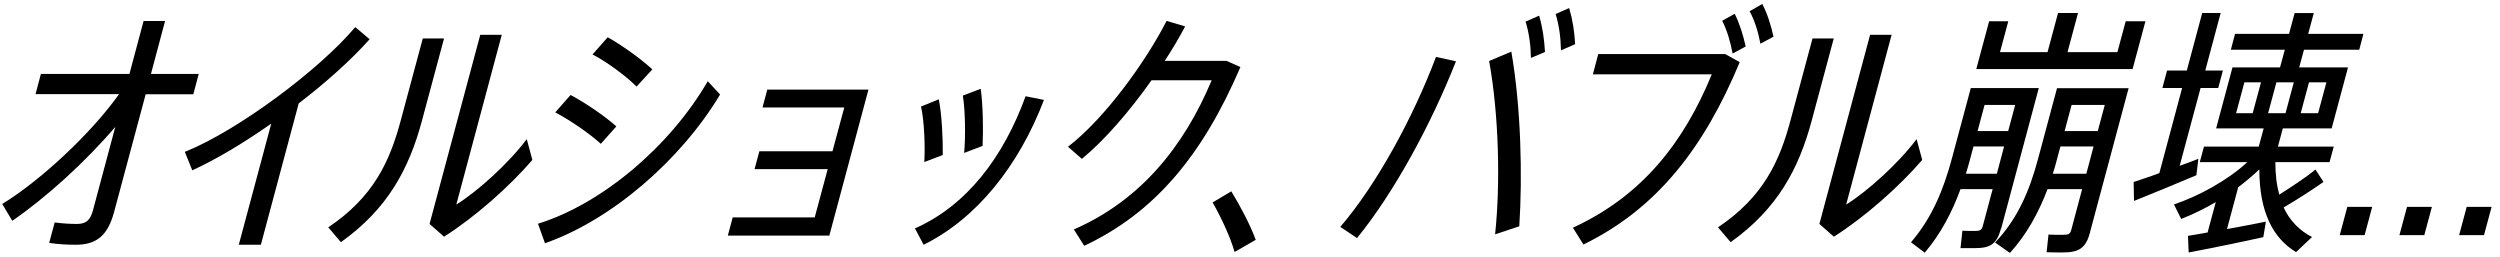 <svg width="214" height="22" viewBox="0 0 214 22" fill="none" xmlns="http://www.w3.org/2000/svg">
<path d="M16.561 8.07H12.47L9.771 18.13C9.231 20.15 8.28 20.95 6.48 20.95C5.75 20.95 4.96 20.91 4.21 20.79L4.681 19.04C5.321 19.13 6.02 19.17 6.58 19.17C7.36 19.17 7.73 18.86 7.96 17.99L9.87 10.86C7.31 13.86 3.941 16.92 1.051 18.9L0.19 17.46C3.46 15.46 7.77 11.46 10.19 8.06H3.041L3.5 6.33H11.08L12.29 1.8H14.13L12.921 6.33H17.011L16.55 8.06L16.561 8.07Z" fill="black"/>
<path d="M31.64 3.36C30.08 5.11 27.92 7.05 25.57 8.85L22.33 20.95H20.44L23.22 10.58C20.89 12.22 18.51 13.64 16.46 14.58L15.82 13C20.32 11.2 27.31 6 30.41 2.32L31.64 3.36Z" fill="black"/>
<path d="M38.01 3.29L36.12 10.33C35.02 14.44 33.19 17.88 29.18 20.73L28.1 19.46C31.97 16.86 33.36 13.84 34.31 10.29L36.19 3.29H38.01ZM42.95 2.98L39.06 17.51C40.85 16.4 43.48 14.05 45.09 11.91L45.57 13.69C43.6 15.98 40.66 18.58 38.01 20.26L36.77 19.17L41.11 2.98H42.95Z" fill="black"/>
<path d="M60.59 6.96L61.64 8.09C58.29 13.69 52.34 18.84 46.65 20.82L46.05 19.15C51.47 17.48 57.32 12.58 60.58 6.96H60.59ZM52.76 10.82L51.43 12.31C50.48 11.44 48.78 10.27 47.53 9.62L48.84 8.13C50.22 8.86 51.87 10.02 52.76 10.82ZM55.84 5.94L54.49 7.41C53.58 6.5 51.95 5.3 50.72 4.66L52.02 3.19C53.41 3.97 54.95 5.12 55.84 5.94Z" fill="black"/>
<path d="M74.34 7.67L70.99 20.17H62.3L62.72 18.61H69.74L70.85 14.48H64.59L65 12.95H71.26L72.27 9.2H65.27L65.68 7.67H74.34Z" fill="black"/>
<path d="M89.36 8.56C87.24 14.13 83.62 18.71 79.06 20.95L78.32 19.55C82.73 17.6 85.88 13.49 87.79 8.24L89.35 8.55L89.36 8.56ZM80.36 8.49C80.62 9.82 80.72 11.87 80.7 13.27L79.12 13.87C79.2 12.56 79.12 10.34 78.84 9.12L80.36 8.5V8.49ZM83.95 7.6C84.14 8.98 84.18 11.04 84.11 12.49L82.53 13.09C82.66 11.76 82.63 9.47 82.42 8.18L83.95 7.6Z" fill="black"/>
<path d="M106.18 5.74C102.92 13.34 98.81 18.22 92.81 21.04L91.92 19.64C97.65 17.15 101.37 12.49 103.72 6.87H98.57C96.75 9.45 94.58 11.98 92.61 13.6L91.42 12.56C94.58 10.14 98.08 5.27 99.86 1.79L101.45 2.26C100.95 3.19 100.38 4.19 99.7 5.21H104.99L106.18 5.74Z" fill="black"/>
<path d="M105.4 16.38C106.2 17.69 107.03 19.27 107.49 20.53L105.68 21.57C105.34 20.35 104.55 18.64 103.8 17.33L105.41 16.37L105.4 16.38Z" fill="black"/>
<path d="M124.63 5.25C122.49 10.67 119.331 16.49 116.161 20.38L114.73 19.42C117.86 15.78 120.991 10 122.921 4.87L124.641 5.25H124.63ZM130.051 19.37L127.98 20.06C128.44 15.77 128.31 9.87 127.47 5.22L129.37 4.42C130.2 9.2 130.331 15.02 130.051 19.37ZM131.75 1.34C132.04 2.32 132.19 3.36 132.25 4.45L131.051 4.96C131.031 3.87 130.88 2.78 130.59 1.85L131.75 1.34ZM134.32 0.69C134.61 1.67 134.78 2.71 134.83 3.78L133.62 4.31C133.6 3.22 133.451 2.13 133.161 1.2L134.32 0.69Z" fill="black"/>
<path d="M147.68 4.63L148.92 5.32C145.87 12.65 141.83 17.87 135.54 20.93L134.64 19.49C140.54 16.78 144.12 12.23 146.53 6.36H136.35L136.81 4.63H147.67H147.68ZM149.43 3.98L148.31 4.58C148.13 3.6 147.84 2.6 147.42 1.78L148.49 1.18C148.91 2.02 149.21 2.98 149.43 3.98ZM151.81 3.14L150.69 3.74C150.51 2.74 150.2 1.76 149.77 0.96L150.85 0.34C151.29 1.18 151.59 2.14 151.81 3.14Z" fill="black"/>
<path d="M156.97 3.29L155.08 10.33C153.98 14.44 152.151 17.88 148.141 20.73L147.061 19.46C150.931 16.86 152.321 13.84 153.271 10.29L155.151 3.29H156.97ZM161.921 2.98L158.031 17.51C159.821 16.4 162.451 14.05 164.061 11.91L164.541 13.69C162.571 15.98 159.63 18.58 156.98 20.26L155.74 19.17L160.08 2.98H161.921Z" fill="black"/>
<path d="M171.29 19.55C170.93 20.88 170.39 21.24 169.06 21.24H167.82L167.98 19.75C168.28 19.77 168.75 19.77 169.08 19.77C169.48 19.77 169.64 19.68 169.72 19.37L170.57 16.19H167.82C167.09 18.17 166.13 20.01 164.76 21.63L163.58 20.74C165.38 18.65 166.37 16.23 167.09 13.54L168.7 7.54H174.52L171.31 19.53L171.29 19.55ZM170.93 14.87L171.55 12.54H168.93L168.65 13.58C168.53 14.02 168.42 14.45 168.28 14.87H170.92H170.93ZM182.55 5.91H169.17L170.27 1.82H171.91L171.2 4.46H175.27L176.17 1.11H177.88L176.98 4.46H181.25L181.96 1.82H183.65L182.55 5.91ZM169.88 8.98L169.28 11.22H171.9L172.5 8.98H169.88ZM178.92 19.86C178.55 21.24 177.98 21.61 176.56 21.61C176.14 21.61 175.6 21.61 175.19 21.59L175.35 20.08C175.7 20.1 176.21 20.1 176.59 20.1C177.06 20.1 177.21 20.03 177.3 19.68L178.23 16.19H175.27C174.51 18.19 173.5 20.05 172.05 21.65L170.78 20.76C172.7 18.74 173.71 16.36 174.43 13.7L176.08 7.55H182.21L178.91 19.86H178.92ZM178.59 14.87L179.21 12.54H176.37L176.05 13.74C175.95 14.12 175.85 14.5 175.72 14.87H178.59ZM177.33 8.98L176.73 11.22H179.57L180.17 8.98H177.33Z" fill="black"/>
<path d="M188.01 15C186.4 15.69 184.06 16.64 182.67 17.2L182.64 15.58C183.2 15.38 184 15.14 184.84 14.82L186.79 7.53H185.1L185.5 6.04H187.19L188.51 1.11H190.09L188.77 6.04H190.28L189.88 7.53H188.37L186.58 14.19C187.14 13.99 187.71 13.79 188.18 13.59L188.01 14.99V15ZM198.88 15.58C198 16.2 196.77 17 195.48 17.76C196.03 18.94 196.88 19.76 197.91 20.29L196.54 21.58C194.55 20.38 193.4 18.12 193.4 14.5C192.84 15.03 192.23 15.54 191.59 16.03L190.63 19.61C191.8 19.39 193.02 19.17 193.96 18.97L193.74 20.3C191.85 20.72 189.01 21.3 187.35 21.61L187.29 20.19C187.75 20.12 188.34 20.01 188.97 19.9L189.67 17.3C188.67 17.88 187.67 18.37 186.71 18.74L186.09 17.5C188.19 16.79 190.63 15.48 192.37 13.88H188.3L188.66 12.55H193.35L193.77 10.99H189.7L191.1 5.77H195.17L195.58 4.26H190.96L191.32 2.9H195.94L196.42 1.12H198.06L197.58 2.9H202.31L201.95 4.26H197.22L196.81 5.77H200.99L199.59 10.99H195.41L194.99 12.55H199.77L199.41 13.88H194.77C194.77 14.92 194.88 15.86 195.11 16.66C196.32 15.88 197.5 15.11 198.2 14.51L198.91 15.6L198.88 15.58ZM191.41 9.69H192.83L193.54 7.05H192.12L191.41 9.69ZM194.86 7.05L194.15 9.69H195.64L196.35 7.05H194.86ZM199.14 7.05H197.65L196.94 9.69H198.43L199.14 7.05Z" fill="black"/>
<path d="M203.06 17.71L202.41 20.13H200.28L200.93 17.71H203.06Z" fill="black"/>
<path d="M208.17 17.71L207.52 20.13H205.39L206.04 17.71H208.17Z" fill="black"/>
<path d="M213.28 17.71L212.63 20.13H210.5L211.15 17.71H213.28Z" fill="black"/>
</svg>
